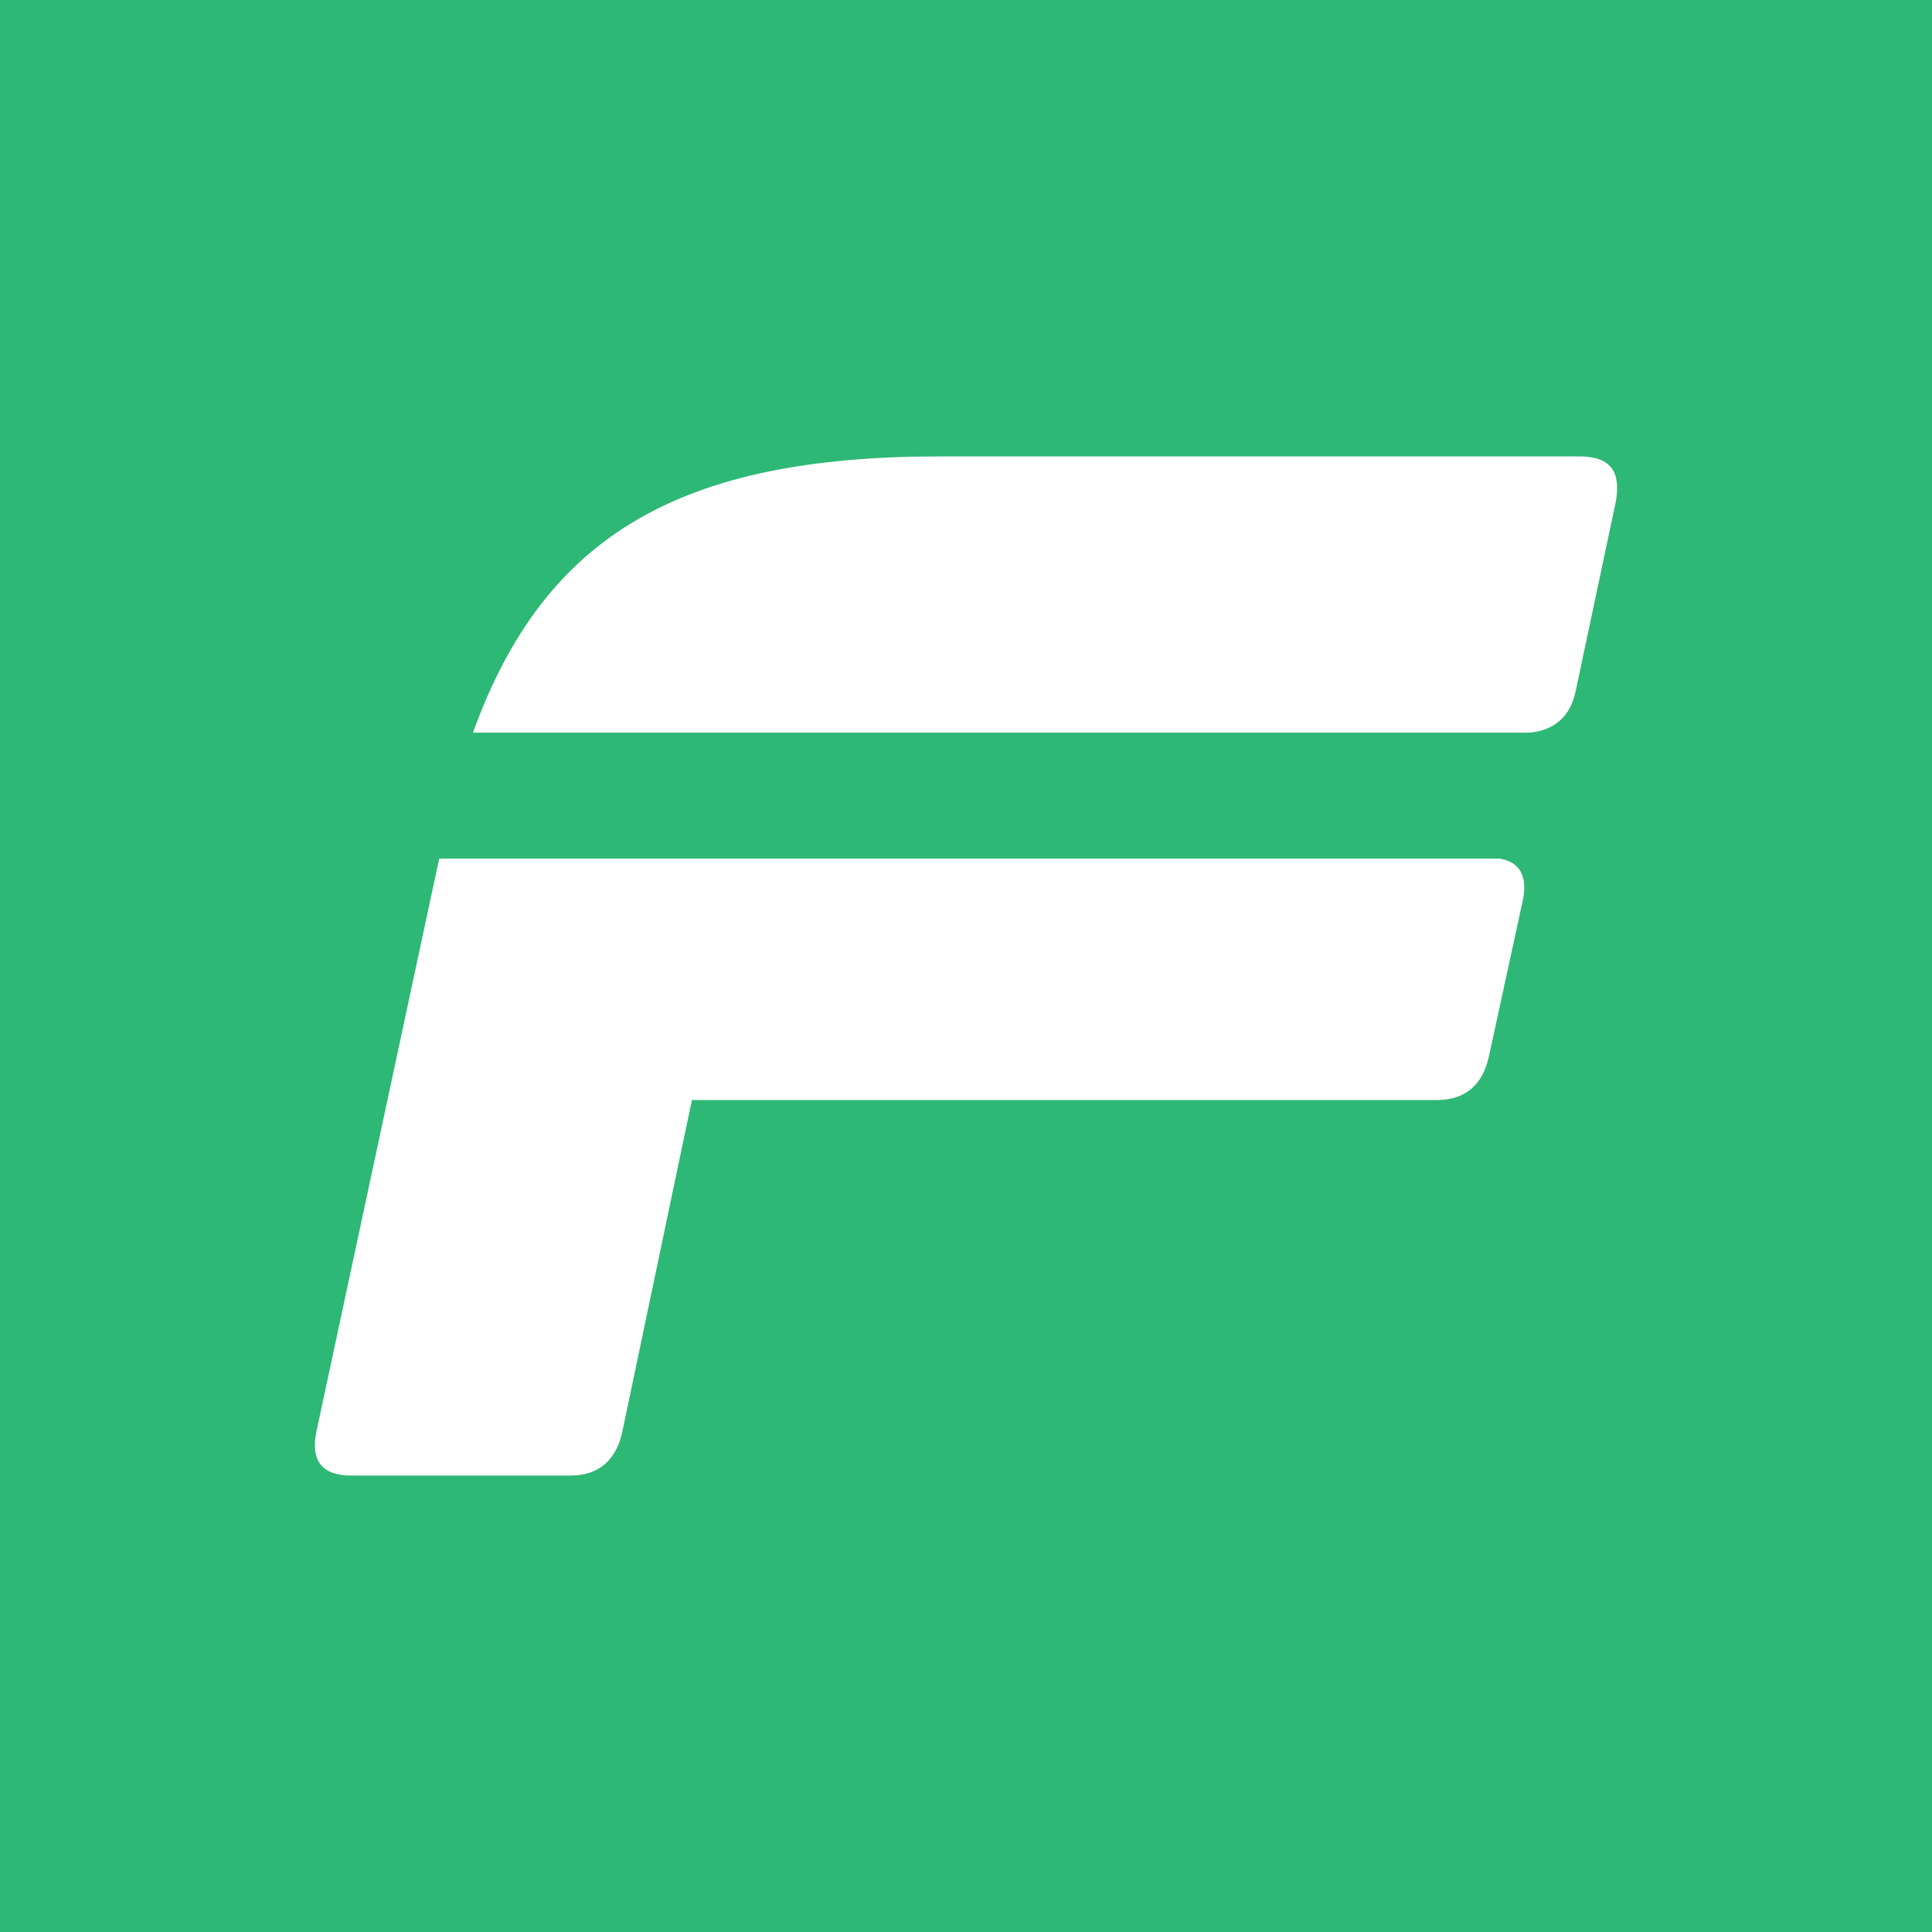 <?xml version="1.0" encoding="UTF-8"?>
<!DOCTYPE svg PUBLIC "-//W3C//DTD SVG 1.1//EN" "http://www.w3.org/Graphics/SVG/1.1/DTD/svg11.dtd">

<svg xmlns="http://www.w3.org/2000/svg" xml:space="preserve" width="30.362mm" height="30.362mm" version="1.1" style="shape-rendering:geometricPrecision; text-rendering:geometricPrecision; image-rendering:optimizeQuality; fill-rule:evenodd; clip-rule:evenodd"
viewBox="0 0 522.9 522.9"
 xmlns:xlink="http://www.w3.org/1999/xlink">
 <defs>
  <style type="text/css">
   <![CDATA[
    .fil0 {fill:#2EB875}
    .fil1 {fill:white;fill-rule:nonzero}
   ]]>
  </style>
 </defs>

  <rect class="fil0" width="522.9" height="522.9"/>

   <path class="fil1" d="M412.14 243.73l-9.14 42.09c-1.66,7.76 -6.37,11.91 -14.12,11.91l-201.61 0 -18.83 89.73c-1.66,7.76 -6.37,11.91 -14.12,11.91l-59.26 0c-7.75,0 -11.08,-3.88 -9.42,-11.91l33.23 -155.08 286.9 0c5.54,0.83 7.75,4.71 6.37,11.35z"/>
   <path class="fil1" d="M437.34 135.72l-10.8 50.95c-1.38,7.2 -5.81,11.08 -12.74,11.63l-285.79 0c19.39,-53.72 56.49,-74.77 126.28,-74.77l173.91 0c7.76,0.28 10.52,4.15 9.14,12.18z"/>

</svg>
